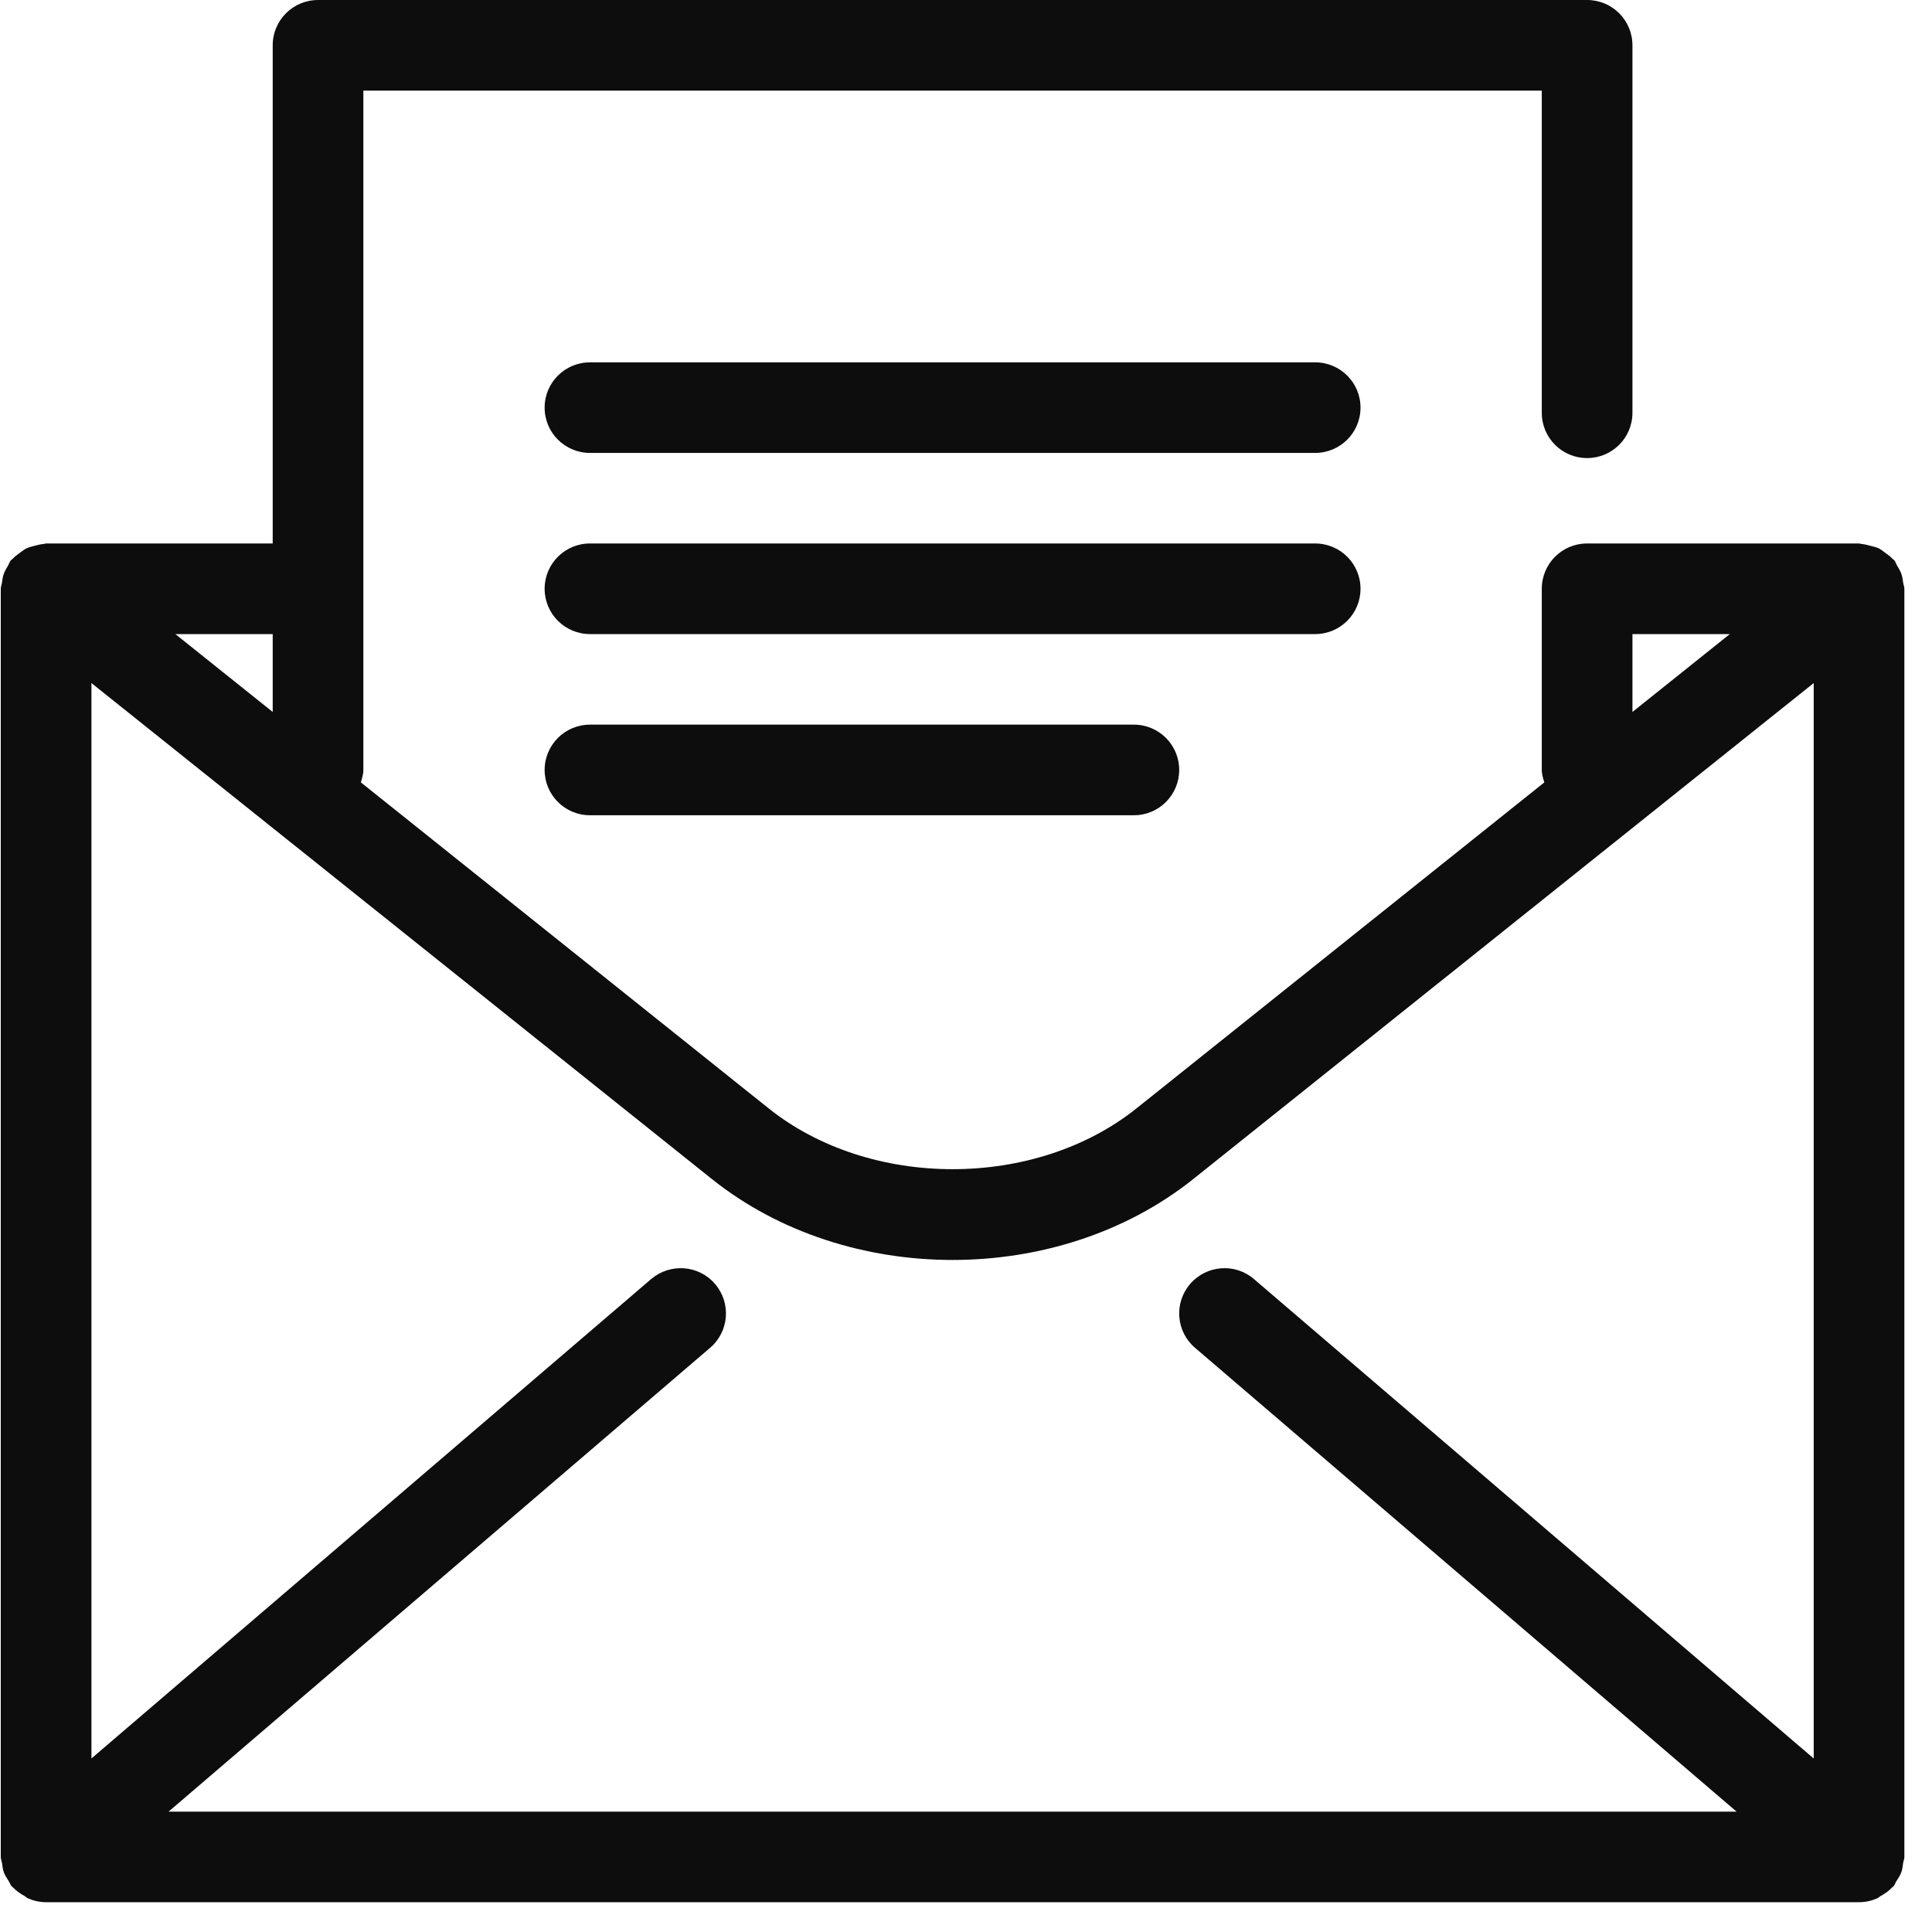 <svg xmlns="http://www.w3.org/2000/svg" xmlns:xlink="http://www.w3.org/1999/xlink" preserveAspectRatio="xMidYMid" width="40" height="40" viewBox="0 0 40 40">
  <defs>
    <style>

      .cls-2 {
        fill: #0d0d0d;
      }
    </style>
  </defs>
  <path d="M12.215,15.003 C12.215,15.003 23.476,15.003 23.476,15.003 C23.995,15.003 24.414,15.423 24.414,15.941 C24.414,16.459 23.995,16.879 23.476,16.879 C23.476,16.879 12.215,16.879 12.215,16.879 C11.696,16.879 11.276,16.459 11.276,15.941 C11.276,15.423 11.696,15.003 12.215,15.003 ZM27.229,9.377 C27.229,9.377 12.215,9.377 12.215,9.377 C11.696,9.377 11.276,8.958 11.276,8.439 C11.276,7.921 11.696,7.502 12.215,7.502 C12.215,7.502 27.229,7.502 27.229,7.502 C27.748,7.502 28.168,7.921 28.168,8.439 C28.168,8.958 27.748,9.377 27.229,9.377 ZM27.229,13.128 C27.229,13.128 12.215,13.128 12.215,13.128 C11.696,13.128 11.276,12.708 11.276,12.190 C11.276,11.672 11.696,11.252 12.215,11.252 C12.215,11.252 27.229,11.252 27.229,11.252 C27.748,11.252 28.168,11.672 28.168,12.190 C28.168,12.708 27.748,13.128 27.229,13.128 ZM39.402,38.573 C39.393,38.640 39.387,38.704 39.363,38.768 C39.339,38.833 39.302,38.887 39.265,38.944 C39.241,38.980 39.231,39.022 39.202,39.056 C39.195,39.064 39.184,39.067 39.176,39.075 C39.107,39.151 39.023,39.208 38.932,39.258 C38.909,39.271 38.890,39.292 38.866,39.303 C38.750,39.353 38.624,39.383 38.490,39.383 C38.490,39.383 0.954,39.383 0.954,39.383 C0.820,39.383 0.694,39.353 0.579,39.303 C0.553,39.292 0.533,39.269 0.508,39.255 C0.419,39.206 0.336,39.149 0.268,39.075 C0.260,39.067 0.249,39.064 0.242,39.056 C0.214,39.022 0.204,38.981 0.180,38.946 C0.143,38.888 0.105,38.833 0.081,38.768 C0.057,38.704 0.051,38.640 0.042,38.574 C0.035,38.530 0.016,38.491 0.016,38.446 C0.016,38.446 0.016,12.190 0.016,12.190 C0.016,12.149 0.034,12.113 0.039,12.073 C0.048,12.008 0.056,11.945 0.078,11.882 C0.100,11.821 0.132,11.768 0.165,11.713 C0.186,11.678 0.194,11.637 0.221,11.604 C0.232,11.590 0.249,11.584 0.261,11.571 C0.305,11.521 0.358,11.484 0.412,11.445 C0.458,11.412 0.500,11.377 0.549,11.353 C0.602,11.327 0.659,11.316 0.717,11.300 C0.779,11.284 0.839,11.266 0.903,11.263 C0.921,11.262 0.936,11.252 0.954,11.252 C0.954,11.252 5.646,11.252 5.646,11.252 C5.646,11.252 5.646,0.938 5.646,0.938 C5.646,0.420 6.066,0.000 6.585,0.000 C6.585,0.000 32.859,0.000 32.859,0.000 C33.379,0.000 33.798,0.420 33.798,0.938 C33.798,0.938 33.798,8.546 33.798,8.546 C33.798,9.065 33.379,9.484 32.859,9.484 C32.340,9.484 31.921,9.065 31.921,8.546 C31.921,8.546 31.921,1.876 31.921,1.876 C31.921,1.876 7.523,1.876 7.523,1.876 C7.523,1.876 7.523,15.941 7.523,15.941 C7.523,16.032 7.495,16.115 7.471,16.198 C7.471,16.198 15.912,22.946 15.912,22.946 C18.012,24.627 21.432,24.627 23.532,22.946 C23.532,22.946 31.973,16.199 31.973,16.199 C31.949,16.115 31.921,16.032 31.921,15.941 C31.921,15.941 31.921,12.190 31.921,12.190 C31.921,11.672 32.340,11.252 32.859,11.252 C32.859,11.252 38.490,11.252 38.490,11.252 C38.509,11.252 38.525,11.262 38.544,11.263 C38.606,11.267 38.664,11.284 38.725,11.300 C38.783,11.315 38.841,11.327 38.895,11.352 C38.945,11.377 38.988,11.413 39.034,11.447 C39.088,11.486 39.140,11.522 39.183,11.571 C39.195,11.584 39.212,11.590 39.223,11.604 C39.249,11.637 39.257,11.677 39.278,11.712 C39.312,11.767 39.344,11.821 39.366,11.883 C39.388,11.945 39.396,12.007 39.404,12.071 C39.410,12.112 39.428,12.148 39.428,12.190 C39.428,12.190 39.428,38.446 39.428,38.446 C39.428,38.491 39.409,38.530 39.402,38.573 ZM5.646,13.128 C5.646,13.128 3.630,13.128 3.630,13.128 C3.630,13.128 5.646,14.740 5.646,14.740 C5.646,14.740 5.646,13.128 5.646,13.128 ZM33.798,13.128 C33.798,13.128 33.798,14.740 33.798,14.740 C33.798,14.740 35.814,13.128 35.814,13.128 C35.814,13.128 33.798,13.128 33.798,13.128 ZM37.551,14.142 C37.551,14.142 24.705,24.411 24.705,24.411 C23.308,25.527 21.516,26.086 19.722,26.086 C17.929,26.086 16.136,25.527 14.739,24.411 C14.739,24.411 1.893,14.142 1.893,14.142 C1.893,14.142 1.893,36.407 1.893,36.407 C1.893,36.407 13.481,26.482 13.481,26.482 C13.876,26.146 14.468,26.189 14.804,26.583 C15.142,26.976 15.096,27.568 14.702,27.905 C14.702,27.905 3.490,37.508 3.490,37.508 C3.490,37.508 35.954,37.508 35.954,37.508 C35.954,37.508 24.742,27.905 24.742,27.905 C24.347,27.568 24.303,26.976 24.640,26.583 C24.980,26.189 25.574,26.146 25.962,26.482 C25.962,26.482 37.551,36.408 37.551,36.408 C37.551,36.408 37.551,14.142 37.551,14.142 Z" id="path-1" class="cls-2" fill-rule="evenodd"/>
</svg>
